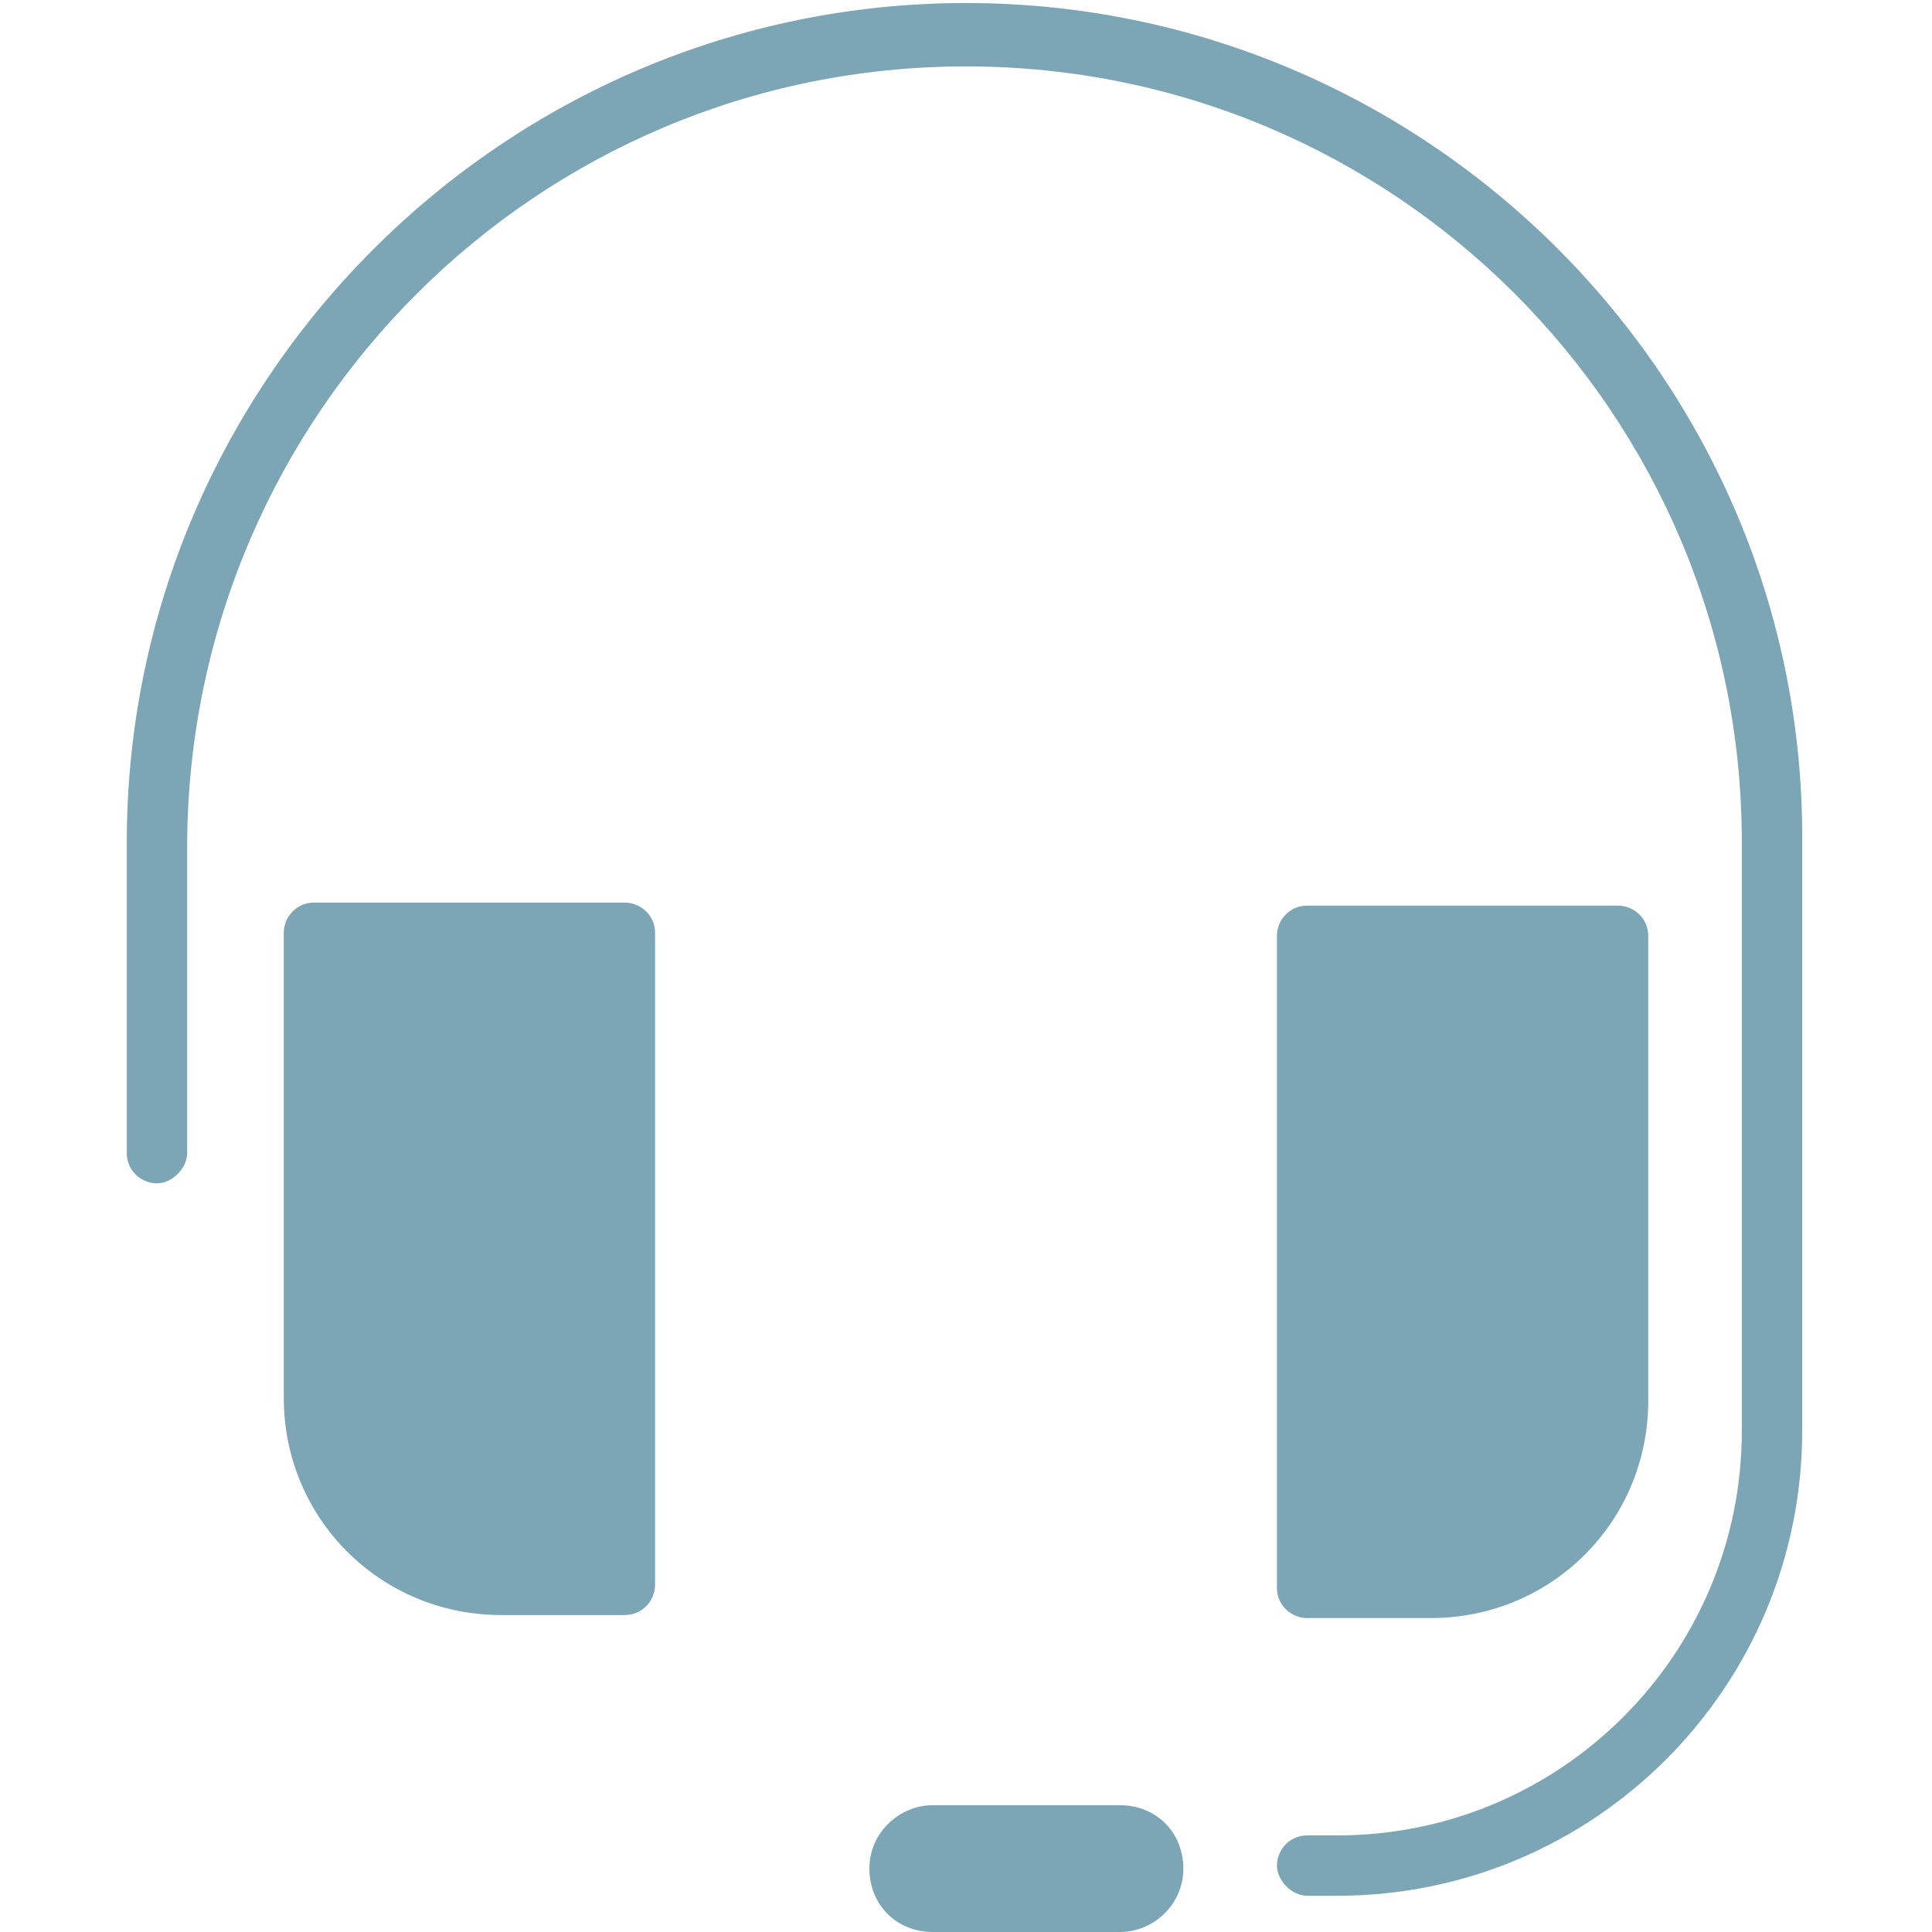 <?xml version="1.0" encoding="UTF-8"?>
<svg id="Layer_1" xmlns="http://www.w3.org/2000/svg" version="1.1" viewBox="0 0 64 64">
  <!-- Generator: Adobe Illustrator 29.1.0, SVG Export Plug-In . SVG Version: 2.1.0 Build 142)  -->
  <defs>
    <style>
      .st0 {
        fill: #7ca6b6;
      }
    </style>
  </defs>
  <path class="st0" d="M20.7,29.9h-10.3c-.6,0-1,.5-1,1v15.4c0,4,3.2,7.2,7.2,7.2h4.1c.6,0,1-.5,1-1v-21.6c0-.6-.5-1-1-1Z"/>
  <path class="st0" d="M43.3,53.6h4.1c4,0,7.2-3.2,7.2-7.2v-15.4c0-.6-.5-1-1-1h-10.3c-.6,0-1,.5-1,1v21.6c0,.6.5,1,1,1Z"/>
  <path class="st0" d="M32,.1C16.7.1,4.2,12.6,4.2,27.9v10.3c0,.6.5,1,1,1s1-.5,1-1v-10.3C6.3,13.7,17.8,2.2,32,2.2s25.7,11.5,25.7,25.7v19.5c0,7.4-6,13.4-13.4,13.4h-1c-.6,0-1,.5-1,1s.5,1,1,1h1c8.5,0,15.4-6.9,15.4-15.4v-19.5C59.8,12.6,47.3.1,32,.1Z"/>
  <path class="st0" d="M37.1,59.8h-6.2c-1.1,0-2.1.9-2.1,2.1s.9,2.1,2.1,2.1h6.2c1.1,0,2.1-.9,2.1-2.1s-.9-2.1-2.1-2.1Z"/>
</svg>